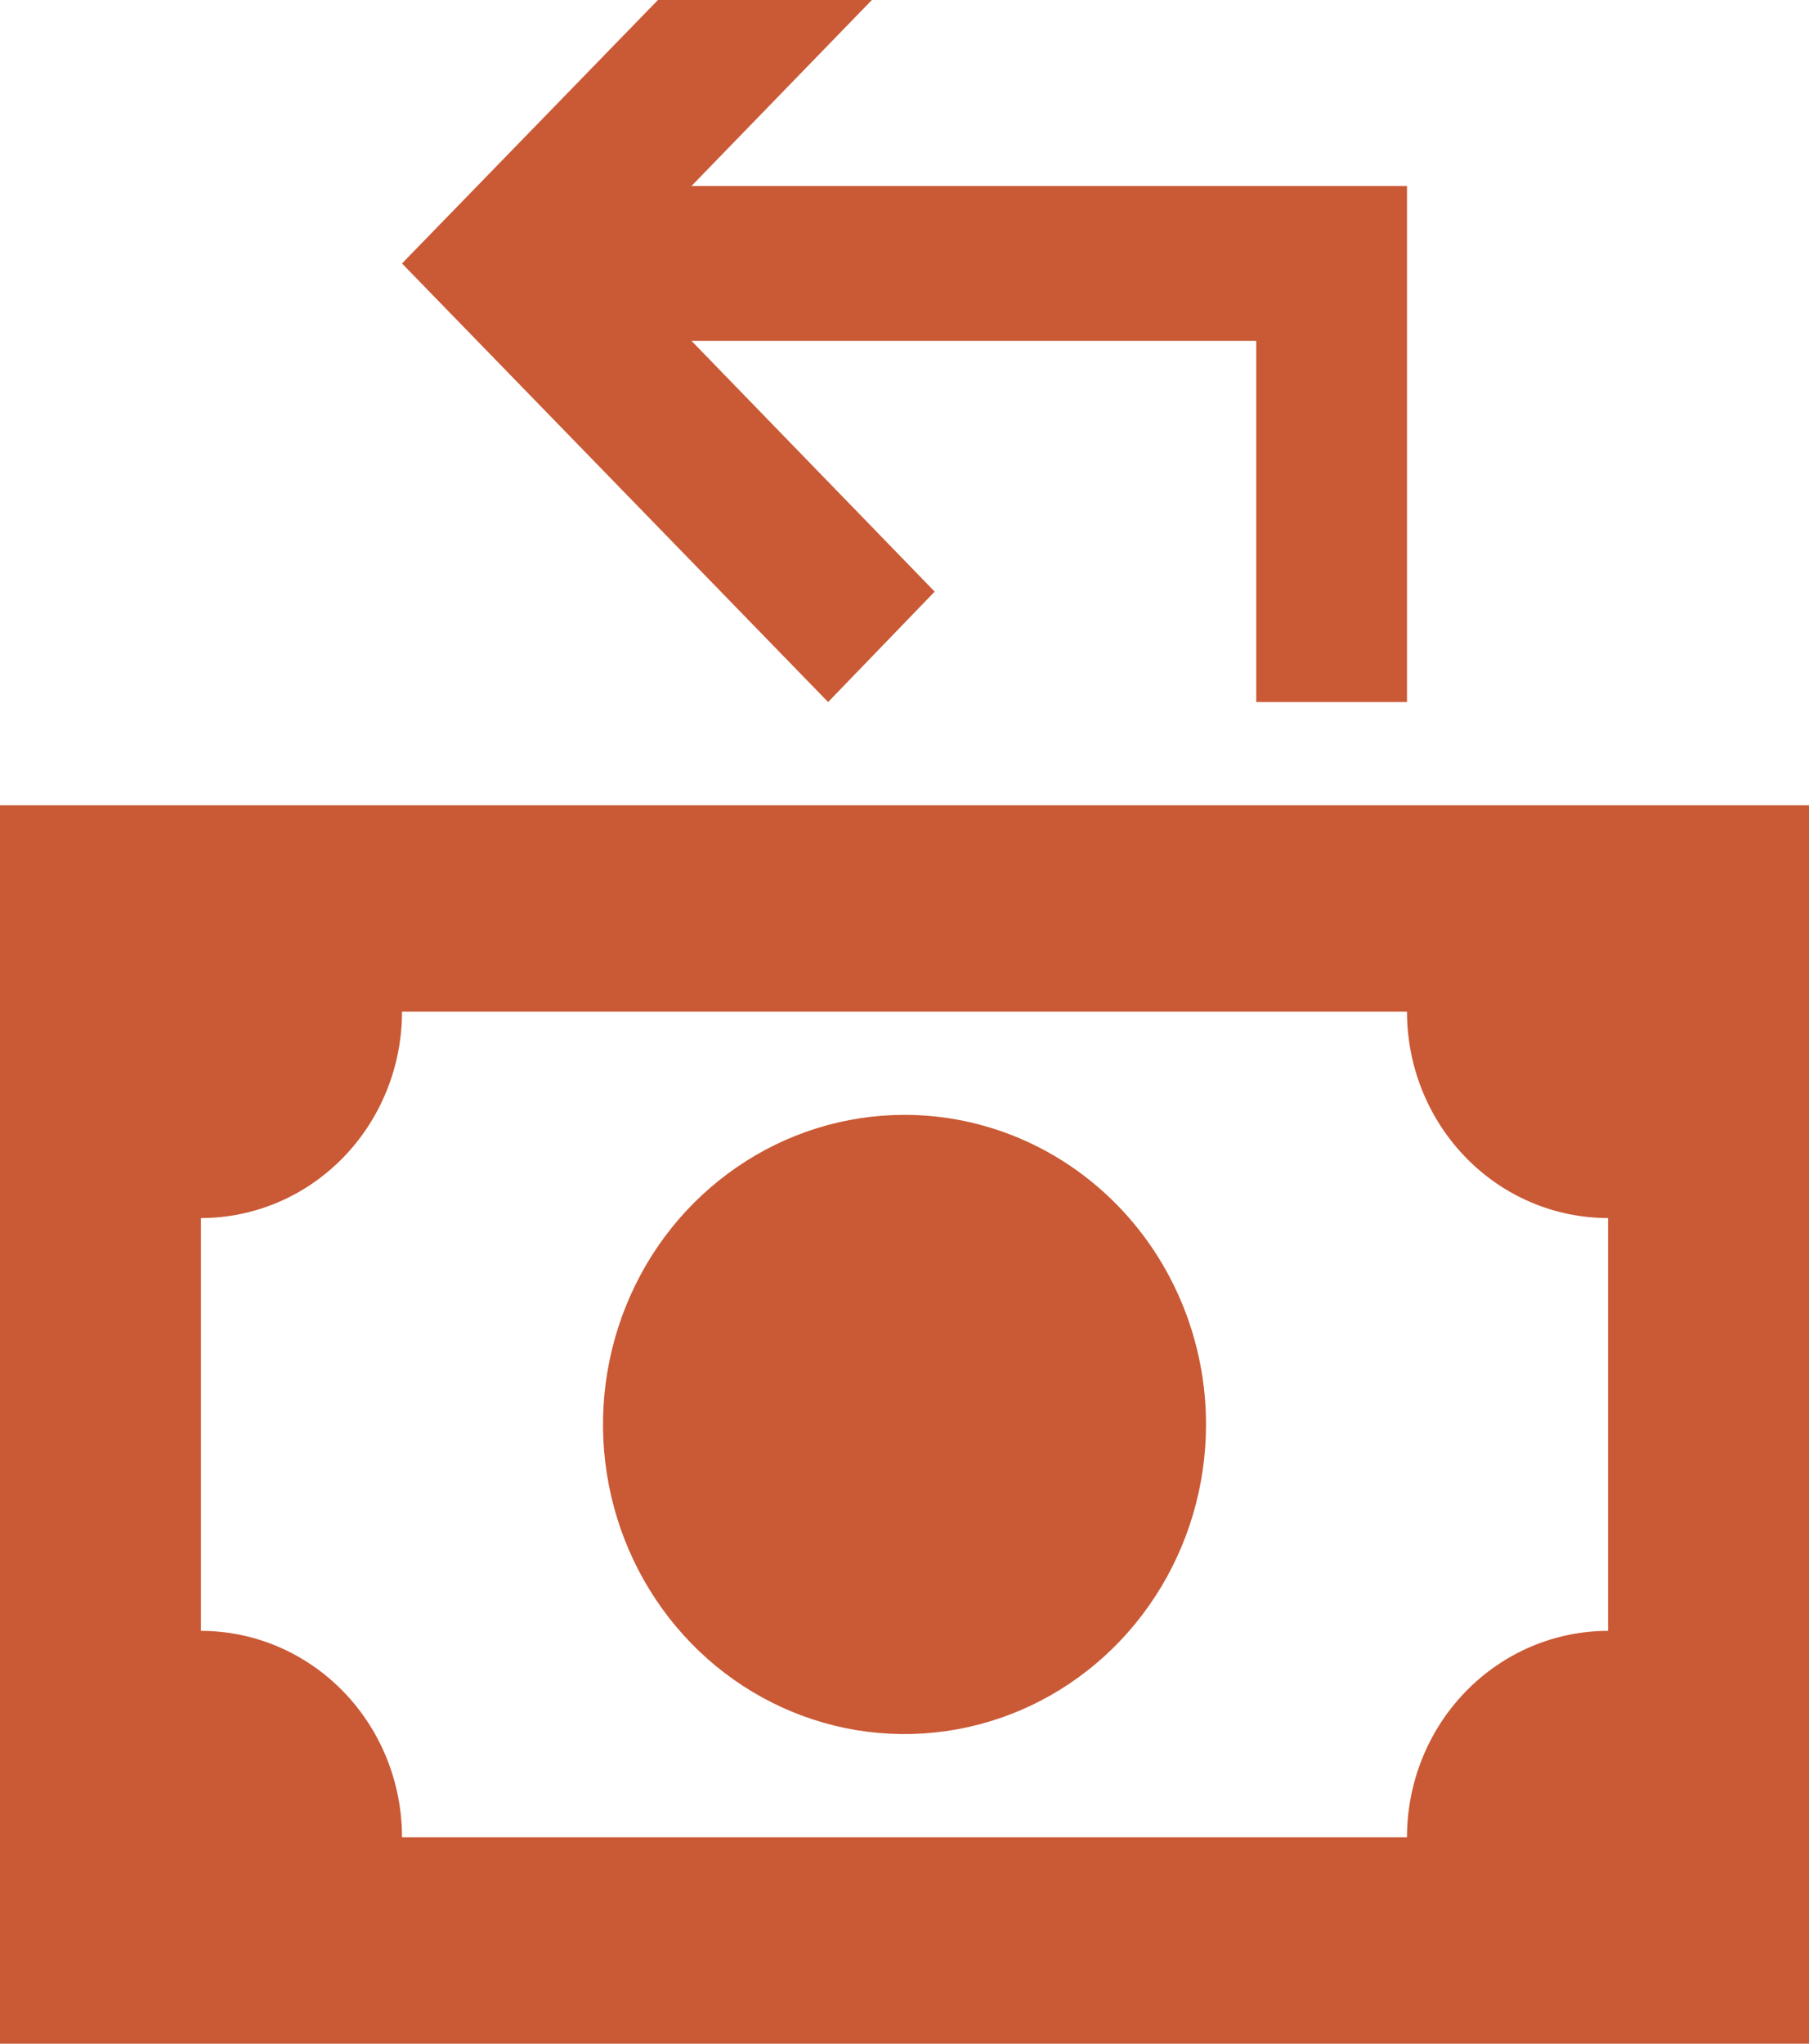 <svg width="31" height="35" viewBox="0 0 31 35" fill="none" xmlns="http://www.w3.org/2000/svg">
<path d="M16.017 10.132L11.849 5.837H21.528V12.023H24.111V3.186H11.849L16.017 -1.109L14.191 -3L6.889 4.512L14.191 12.023L16.017 10.132ZM15.5 19.093C14.478 19.093 13.479 19.404 12.63 19.987C11.78 20.569 11.118 21.397 10.727 22.366C10.336 23.335 10.233 24.401 10.433 25.43C10.632 26.458 11.124 27.403 11.847 28.145C12.569 28.886 13.49 29.391 14.492 29.596C15.494 29.8 16.533 29.695 17.477 29.294C18.421 28.893 19.228 28.213 19.796 27.341C20.364 26.469 20.667 25.444 20.667 24.395C20.667 22.989 20.122 21.64 19.153 20.646C18.184 19.652 16.87 19.093 15.5 19.093ZM0 13.791V35H31V13.791M27.556 27.93C26.642 27.93 25.766 28.303 25.12 28.966C24.474 29.628 24.111 30.528 24.111 31.465H6.889C6.889 30.528 6.526 29.628 5.88 28.966C5.234 28.303 4.358 27.93 3.444 27.93V20.86C4.358 20.86 5.234 20.488 5.88 19.825C6.526 19.162 6.889 18.263 6.889 17.326H24.111C24.111 18.263 24.474 19.162 25.12 19.825C25.766 20.488 26.642 20.86 27.556 20.86V27.93Z" fill="#CA5935"/>
</svg>

